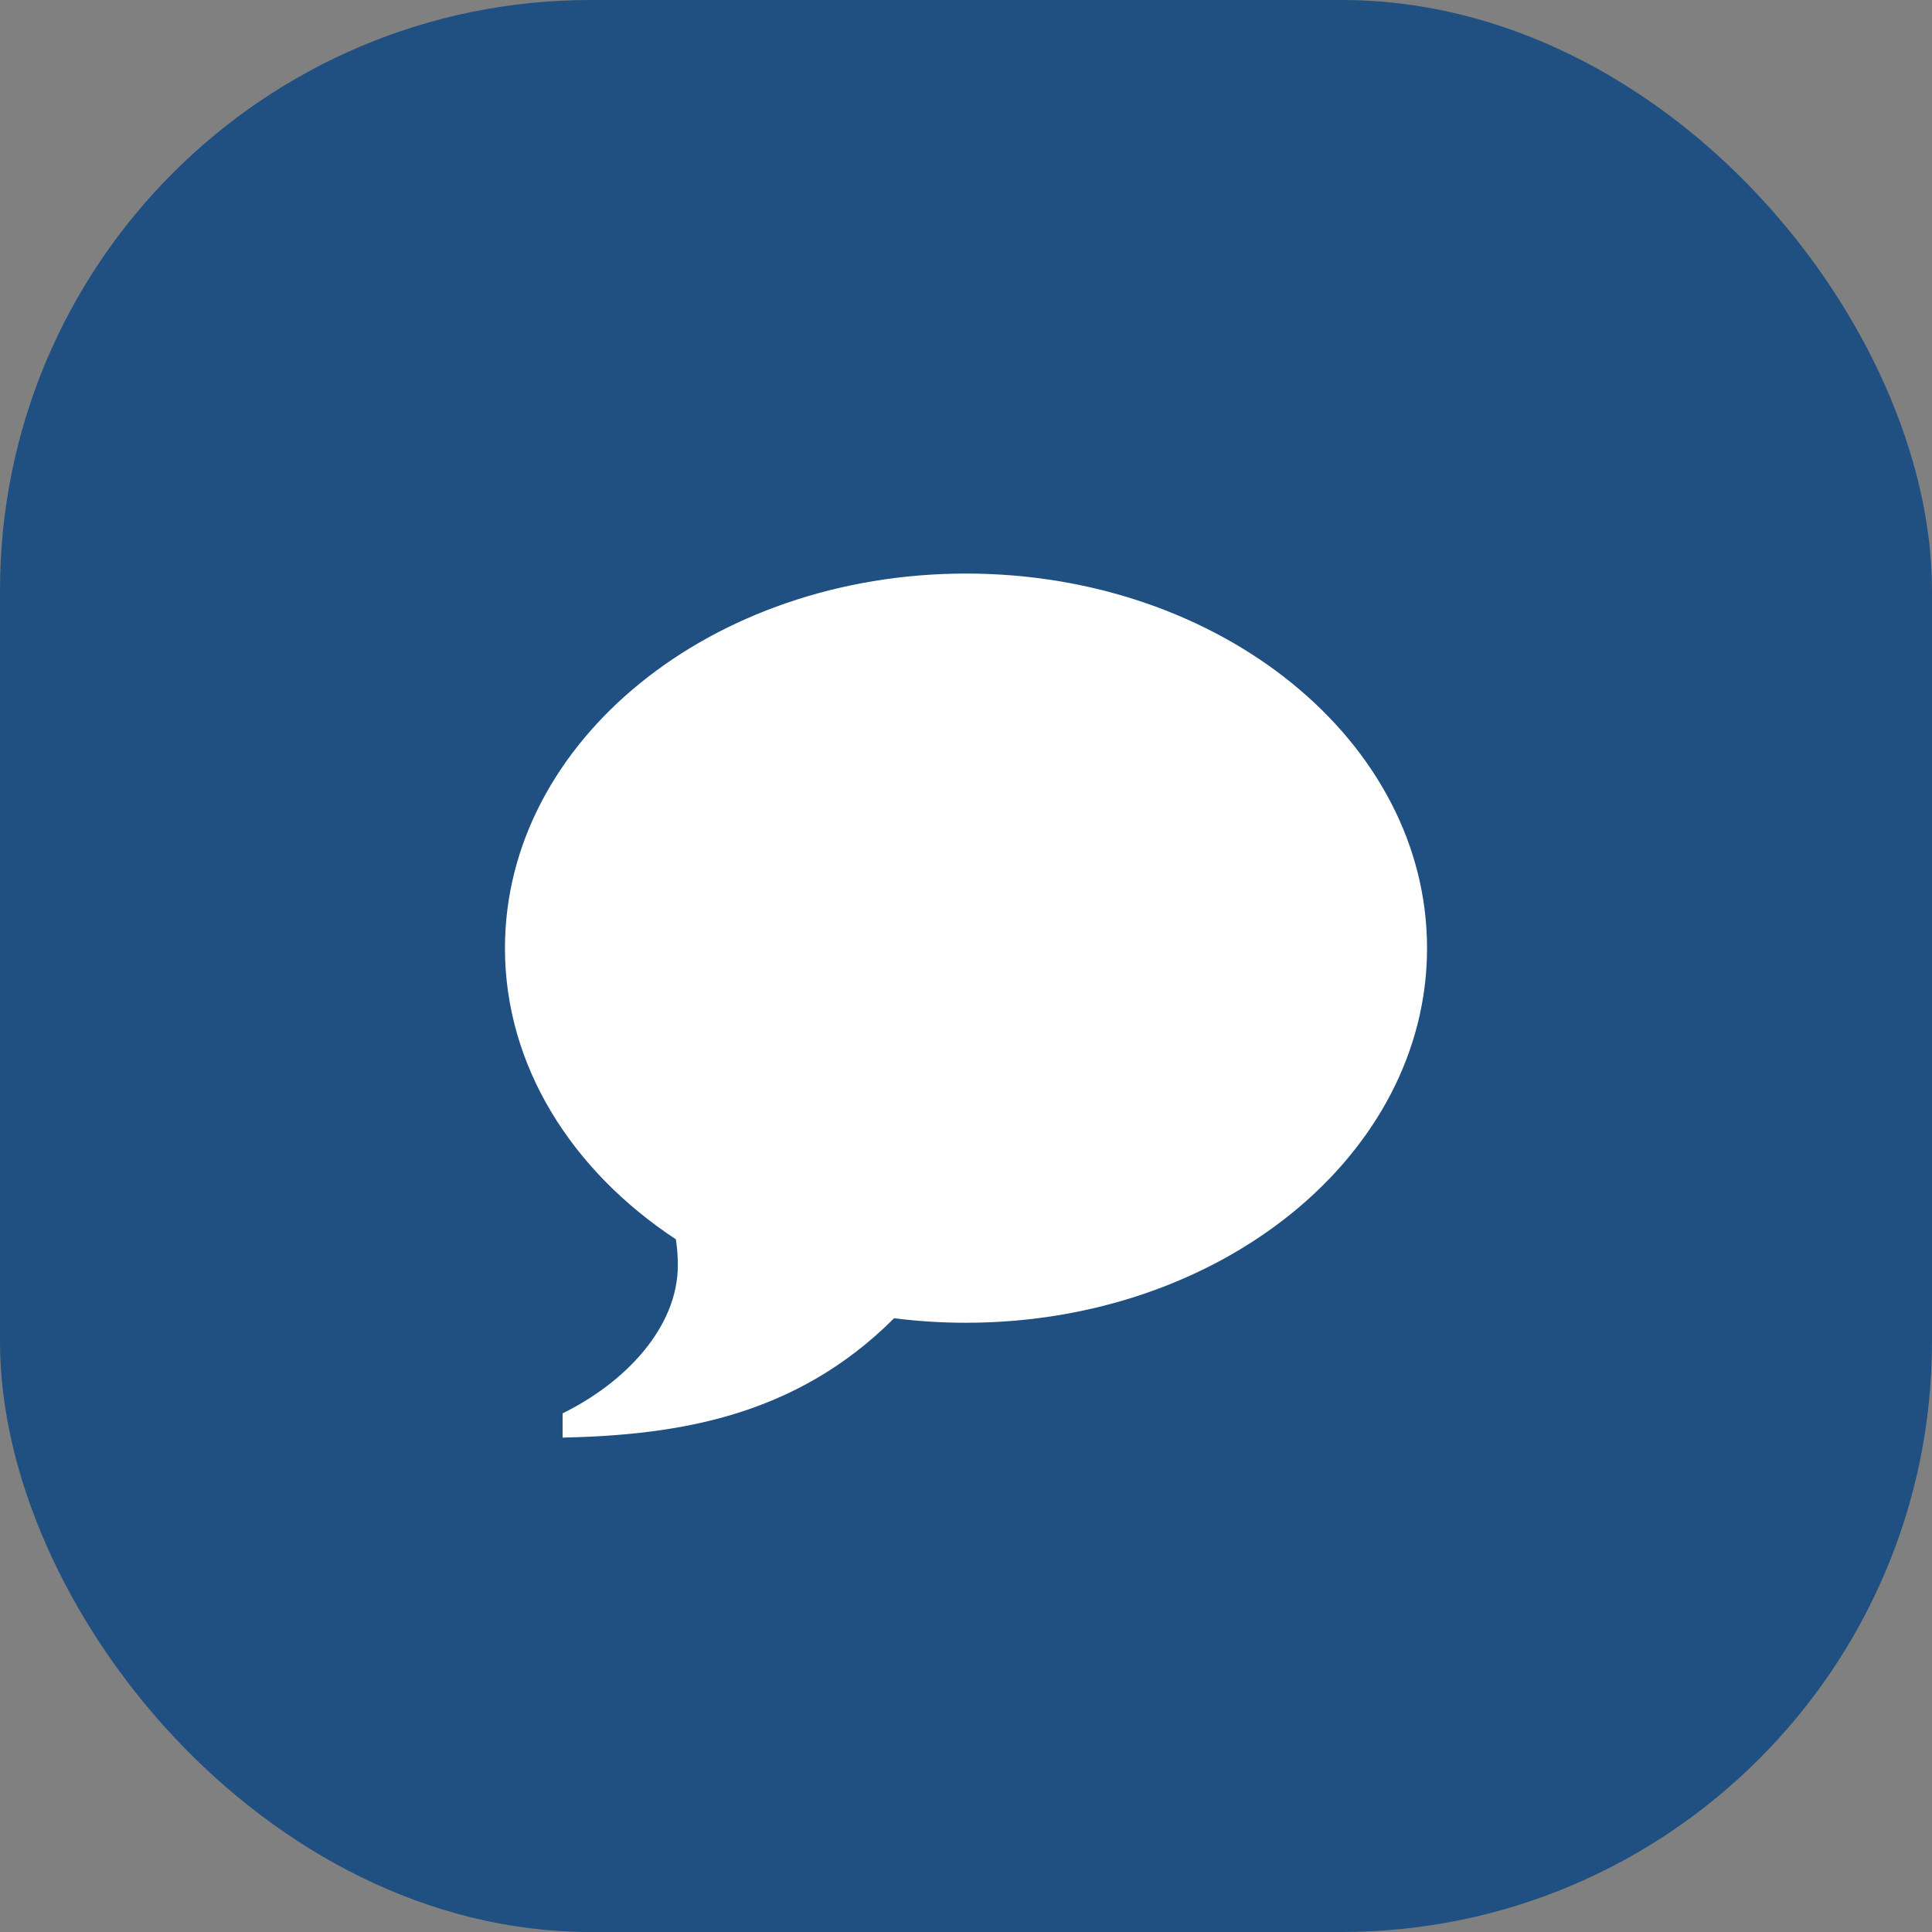 <?xml version="1.0" encoding="UTF-8"?> <svg xmlns="http://www.w3.org/2000/svg" width="88" height="88" viewBox="0 0 88 88" fill="none"><rect x="0" y="0" width="88" height="88" fill="#808080" stroke="none"/><rect width="88" height="88" rx="26.895" fill="#1F5081"></rect><g clip-path="url(#clip0_103_572)"><path d="M44 26.125C55.597 26.125 65 33.764 65 43.188C65 52.611 55.597 60.25 44 60.25C42.885 60.25 41.794 60.181 40.727 60.043C36.217 64.552 30.83 65.364 25.625 65.482V64.376C28.436 62.998 30.875 60.492 30.875 57.625C30.875 57.231 30.845 56.838 30.786 56.449C26.037 53.32 23 48.542 23 43.188C23 33.764 32.403 26.125 44 26.125Z" fill="white"></path></g><defs><clipPath id="clip0_103_572"><rect width="42" height="42" fill="white" transform="translate(23 23.5)"></rect></clipPath></defs></svg> 